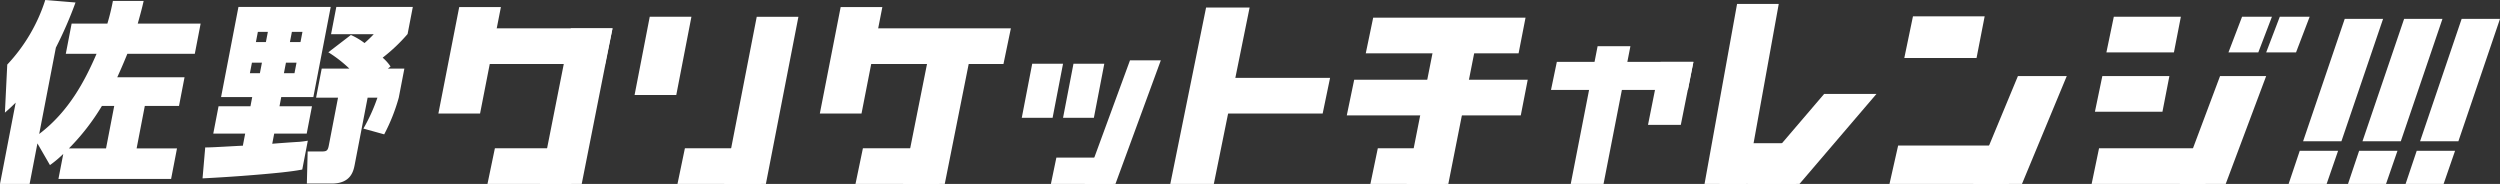 <svg xmlns="http://www.w3.org/2000/svg" width="570.175" height="41.953" viewBox="0 0 570.175 41.953">
  <rect x="0" y="0" width="570.175" height="41.953" fill="#333333" stroke="none"/>
  <g id="グループ_208" data-name="グループ 208" transform="translate(-277.972 -223.027)">
    <g id="グループ_197" data-name="グループ 197">
      <g id="グループ_195" data-name="グループ 195">
        <g id="グループ_190" data-name="グループ 190">
          <path id="パス_1" data-name="パス 1" d="M387.46,248.925h-9.506l4.753-24.293h9.506Z" fill="#fff"/>
          <path id="パス_2" data-name="パス 2" d="M410.644,264.98h-9.506l7.024-35.489h9.506Z" fill="#fff"/>
          <path id="パス_3" data-name="パス 3" d="M415.978,237.624H386.087v-8.133h31.581Z" fill="#fff"/>
          <path id="パス_4" data-name="パス 4" d="M390.84,256.847h17.428v8.133H389.15Z" fill="#fff"/>
        </g>
        <g id="グループ_191" data-name="グループ 191">
          <path id="パス_5" data-name="パス 5" d="M532.372,264.98h-7.031l10.351-28.2h7.031Z" fill="#fff"/>
          <path id="パス_6" data-name="パス 6" d="M518.9,258.965h12.89v6.015h-14.14Z" fill="#fff"/>
          <path id="パス_7" data-name="パス 7" d="M518.037,249.9h-7.031l2.383-12.343h7.031Z" fill="#fff"/>
          <path id="パス_8" data-name="パス 8" d="M527.451,249.9H520.42L522.8,237.56h7.031Z" fill="#fff"/>
        </g>
        <g id="グループ_192" data-name="グループ 192">
          <path id="パス_9" data-name="パス 9" d="M474.457,248.925h-9.506l4.753-24.293h9.506Z" fill="#fff"/>
          <path id="パス_10" data-name="パス 10" d="M493.443,264.98h-9.506l6.522-32.69h9.506Z" fill="#fff"/>
          <path id="パス_11" data-name="パス 11" d="M506.832,237.624H473.084v-8.133h35.438Z" fill="#fff"/>
          <path id="パス_12" data-name="パス 12" d="M474.774,256.847H492.2v8.133H473.084Z" fill="#fff"/>
        </g>
        <g id="グループ_193" data-name="グループ 193">
          <path id="パス_13" data-name="パス 13" d="M554.809,264.98h-9.927l8.163-40.242h9.928Z" fill="#fff"/>
          <path id="パス_14" data-name="パス 14" d="M579.631,248.925H554.916v-8.133h26.405Z" fill="#fff"/>
        </g>
        <g id="グループ_194" data-name="グループ 194">
          <path id="パス_15" data-name="パス 15" d="M432.209,244.7H422.7l3.459-17.85h9.506Z" fill="#fff"/>
          <path id="パス_16" data-name="パス 16" d="M452.647,264.98h-9.506l7.42-38.129h9.506Z" fill="#fff"/>
          <path id="パス_17" data-name="パス 17" d="M434.176,256.847H451.6v8.133H432.486Z" fill="#fff"/>
        </g>
      </g>
      <g id="グループ_196" data-name="グループ 196">
        <path id="パス_18" data-name="パス 18" d="M286.507,255.73l-1.784,9.25h-6.751l3.575-18.544c-.757.745-1.245,1.228-2.456,2.28l.535-10.96a38.618,38.618,0,0,0,8.67-14.729l6.9.569a91.344,91.344,0,0,1-4.484,10.3l-3.8,19.684c6.828-5.173,10.468-12.231,13.081-18.281h-7.014l1.327-6.883h8.154a50.767,50.767,0,0,0,1.26-5.172h7.014c-.323,1.447-.656,2.718-1.348,5.172H323.73L322.4,235.3H307.016c-.327.789-.93,2.324-2.3,5.349h15.343l-1.259,6.531h-7.8l-1.868,9.689h9.207l-1.344,6.97H291.3l1.1-5.7a26.018,26.018,0,0,1-3.033,2.542Zm15.649,1.14,1.868-9.689h-2.806a50.832,50.832,0,0,1-7.523,9.689Z" fill="#fff"/>
        <path id="パス_19" data-name="パス 19" d="M324.777,256.65c1.175.044,7.214-.351,8.581-.394l.532-2.762h-7.277l1.2-6.225h7.278l.4-2.1h-7.1l3.964-20.56H353.4l-3.964,20.56h-7.322l-.4,2.1h7.409l-1.2,6.225H340.51l-.448,2.323c.894-.087,5.161-.394,6.134-.438.893-.087,1.209-.131,1.98-.263l-1.268,6.576c-1.55.307-3.118.482-4.642.658-5.414.569-12.749,1.1-18.1,1.358ZM336.783,230.3l-.448,2.323h2.28l.448-2.323Zm-1.352,7.014-.465,2.411h2.28l.464-2.411Zm9.111-7.014-.447,2.323h2.41l.448-2.323Zm-1.352,7.014-.465,2.411h2.411l.465-2.411ZM358,231.005a15.587,15.587,0,0,1,3.109,1.841,28.454,28.454,0,0,0,2.1-2.016h-9.732l1.2-6.225h17.447l-1.191,6.181a38.711,38.711,0,0,1-5.687,5.392,10.182,10.182,0,0,1,1.8,2.016l-.62.483h3.77l-1.276,6.619a41.943,41.943,0,0,1-3.324,8.373l-4.743-1.315a40.288,40.288,0,0,0,3.2-7.058h-2.236l-2.932,15.212c-.288,1.491-.845,4.384-5.273,4.384h-5.655l.184-7.321h3.244c1.052,0,1.349-.175,1.569-1.315l2.113-10.96h-5l1.276-6.619h6.313a29.049,29.049,0,0,0-4.8-3.726Z" fill="#fff"/>
      </g>
    </g>
    <g id="グループ_207" data-name="グループ 207">
      <g id="グループ_203" data-name="グループ 203">
        <g id="グループ_198" data-name="グループ 198">
          <path id="パス_20" data-name="パス 20" d="M785.588,264.98H775.073l9.229-24.61h10.514Z" fill="#fff"/>
          <path id="パス_21" data-name="パス 21" d="M793.023,234.983h-6.811l3.107-8.133h6.811Z" fill="#fff"/>
          <path id="パス_22" data-name="パス 22" d="M801.627,234.983h-6.811l3.107-8.133h6.811Z" fill="#fff"/>
          <path id="パス_23" data-name="パス 23" d="M756.7,256.847h24.28v8.133H755.01Z" fill="#fff"/>
          <path id="パス_24" data-name="パス 24" d="M760.067,226.85h15.294l-1.584,8.133h-15.4Z" fill="#fff"/>
          <path id="パス_25" data-name="パス 25" d="M757.453,240.37h15.294l-1.584,8.133h-15.4Z" fill="#fff"/>
        </g>
        <g id="グループ_199" data-name="グループ 199">
          <path id="パス_26" data-name="パス 26" d="M608.289,264.98h-9.506l7.024-35.489h9.506Z" fill="#fff"/>
          <path id="パス_27" data-name="パス 27" d="M592.209,256.847h15.474v8.133H590.519Z" fill="#fff"/>
          <path id="パス_28" data-name="パス 28" d="M591.152,227.062H625.9l-1.584,8.133H589.462Z" fill="#fff"/>
          <path id="パス_29" data-name="パス 29" d="M586.822,241.215H626.4l-1.584,8.133H585.132Z" fill="#fff"/>
        </g>
        <g id="グループ_200" data-name="グループ 200">
          <path id="パス_30" data-name="パス 30" d="M661.313,251.513h-7.482l2.876-14.381h7.482Z" fill="#fff"/>
          <path id="パス_31" data-name="パス 31" d="M643.69,264.98h-7.482l6.131-31.422h7.482Z" fill="#fff"/>
          <path id="パス_32" data-name="パス 32" d="M633.041,237.132h31.147l-1.247,6.4h-31.23Z" fill="#fff"/>
        </g>
        <g id="グループ_201" data-name="グループ 201">
          <path id="パス_33" data-name="パス 33" d="M739.124,264.98H727.982L738.2,240.37h11.141Z" fill="#fff"/>
          <path id="パス_34" data-name="パス 34" d="M714.263,226.745h16.352l-1.854,9.515H712.286Z" fill="#fff"/>
          <path id="パス_35" data-name="パス 35" d="M710.883,256.213h27.082l-1.854,8.767H708.906Z" fill="#fff"/>
        </g>
        <g id="グループ_202" data-name="グループ 202">
          <path id="パス_36" data-name="パス 36" d="M676.231,264.98h-9.506l7.42-41.06h9.506Z" fill="#fff"/>
          <path id="パス_37" data-name="パス 37" d="M688.377,264.98H676.446l17.56-20.53h11.931Z" fill="#fff"/>
          <rect id="長方形_174" data-name="長方形 174" width="17.533" height="9.295" transform="translate(670.131 255.685)" fill="#fff"/>
        </g>
      </g>
      <g id="グループ_204" data-name="グループ 204">
        <path id="パス_38" data-name="パス 38" d="M811.98,255.243l9.5-27.912h-8.746l-9.493,27.912Z" fill="#fff"/>
        <path id="パス_39" data-name="パス 39" d="M808.606,264.98l2.612-7.553h-8.746l-2.536,7.553Z" fill="#fff"/>
      </g>
      <g id="グループ_205" data-name="グループ 205">
        <path id="パス_40" data-name="パス 40" d="M825.525,255.243l9.5-27.912h-8.746l-9.493,27.912Z" fill="#fff"/>
        <path id="パス_41" data-name="パス 41" d="M822.151,264.98l2.612-7.553h-8.746l-2.536,7.553Z" fill="#fff"/>
      </g>
      <g id="グループ_206" data-name="グループ 206">
        <path id="パス_42" data-name="パス 42" d="M838.658,255.243l9.489-27.912H839.4l-9.48,27.912Z" fill="#fff"/>
        <path id="パス_43" data-name="パス 43" d="M835.284,264.98l2.612-7.553H829.15l-2.536,7.553Z" fill="#fff"/>
      </g>
    </g>
  </g>
</svg>
